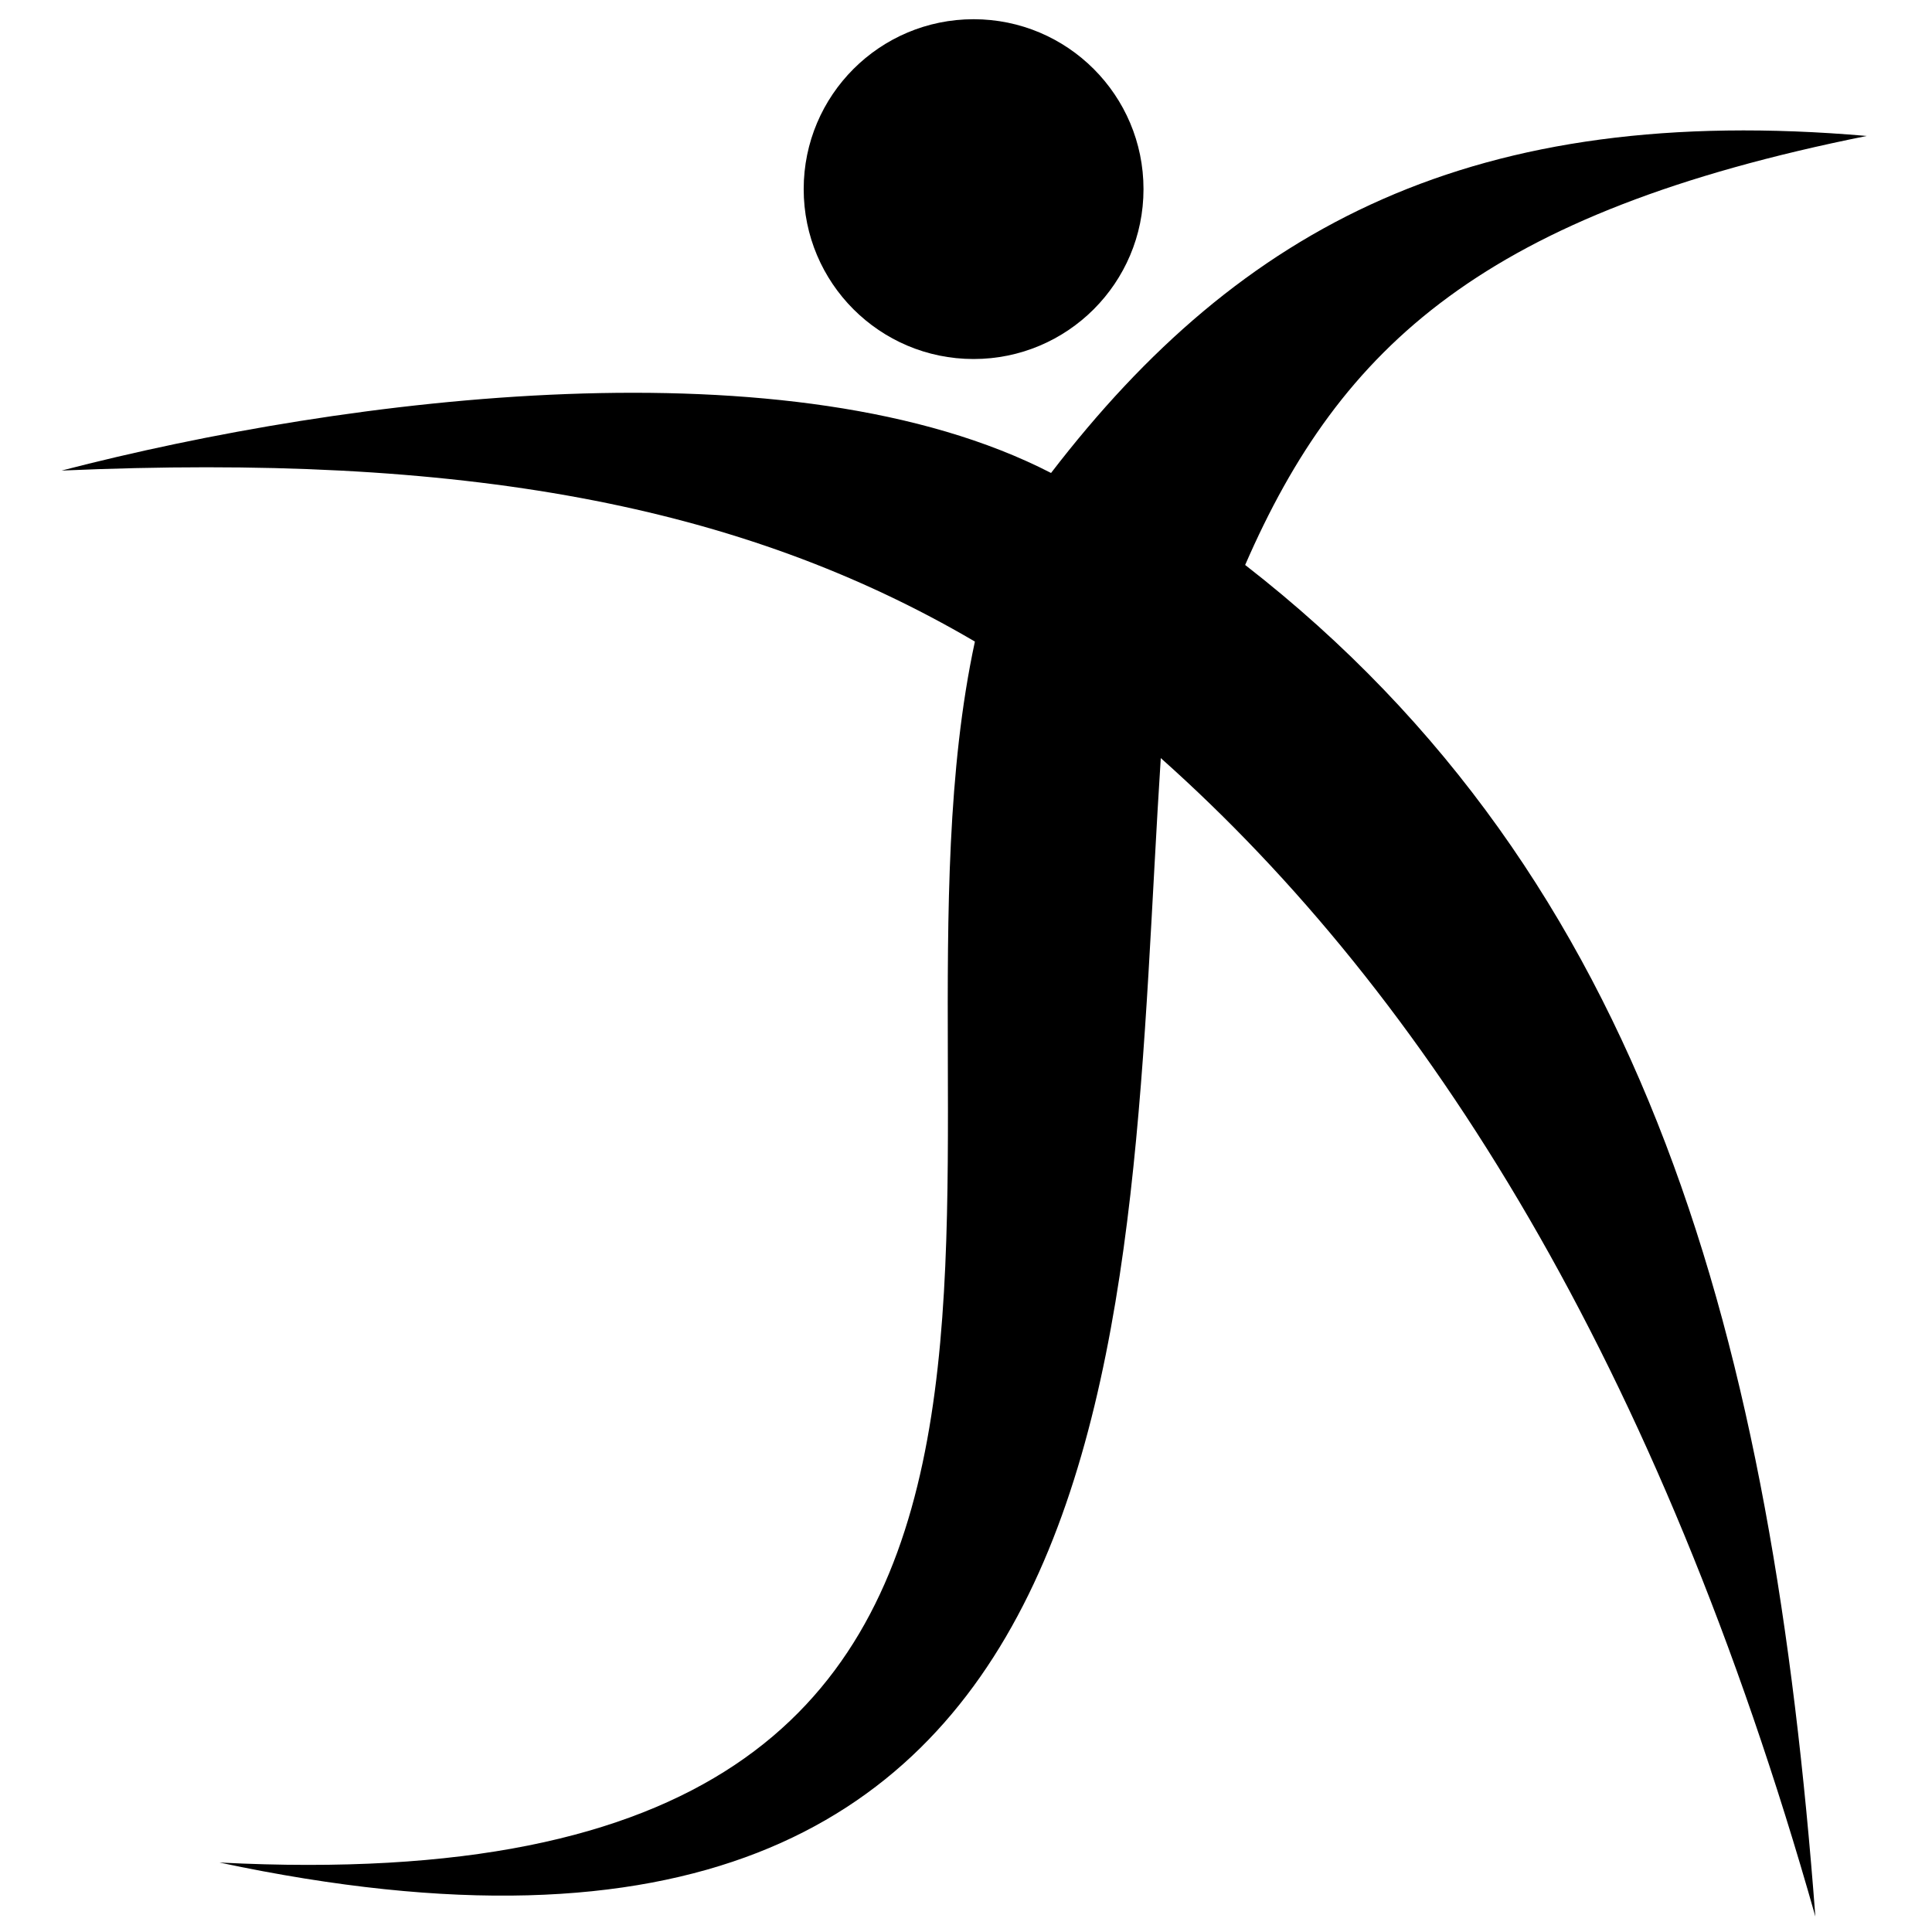 <?xml version="1.0" encoding="UTF-8"?>
<!-- Uploaded to: ICON Repo, www.iconrepo.com, Generator: ICON Repo Mixer Tools -->
<svg width="800px" height="800px" version="1.1" viewBox="144 144 512 512" xmlns="http://www.w3.org/2000/svg">
 <defs>
  <clipPath id="a">
   <path d="m160 178h479v473.9h-479z"/>
  </clipPath>
 </defs>
 <g clip-path="url(#a)">
  <path d="m202.21 637.6c248.64 52.867 239.82-144.62 249.41-292.7 70.586 62.883 131.88 160.08 173.47 307-11.504-152.03-44.051-274.94-151.11-358.18 25.367-58.277 63.652-93.406 164.73-113.69-104.1-9.027-165.92 23.891-216.17 89.312-68.473-35.254-186.44-20.305-262.22-0.637 106.23-4.617 179.87 8.855 242.04 45.316-29.254 135.86 58.988 336.86-200.14 323.57z" fill-rule="evenodd"/>
 </g>
 <path d="m447.04 194.12c0 24.867-20.16 45.023-45.027 45.023-24.867 0-45.027-20.156-45.027-45.023 0-24.867 20.16-45.027 45.027-45.027 24.867 0 45.027 20.16 45.027 45.027" fill-rule="evenodd"/>
</svg>